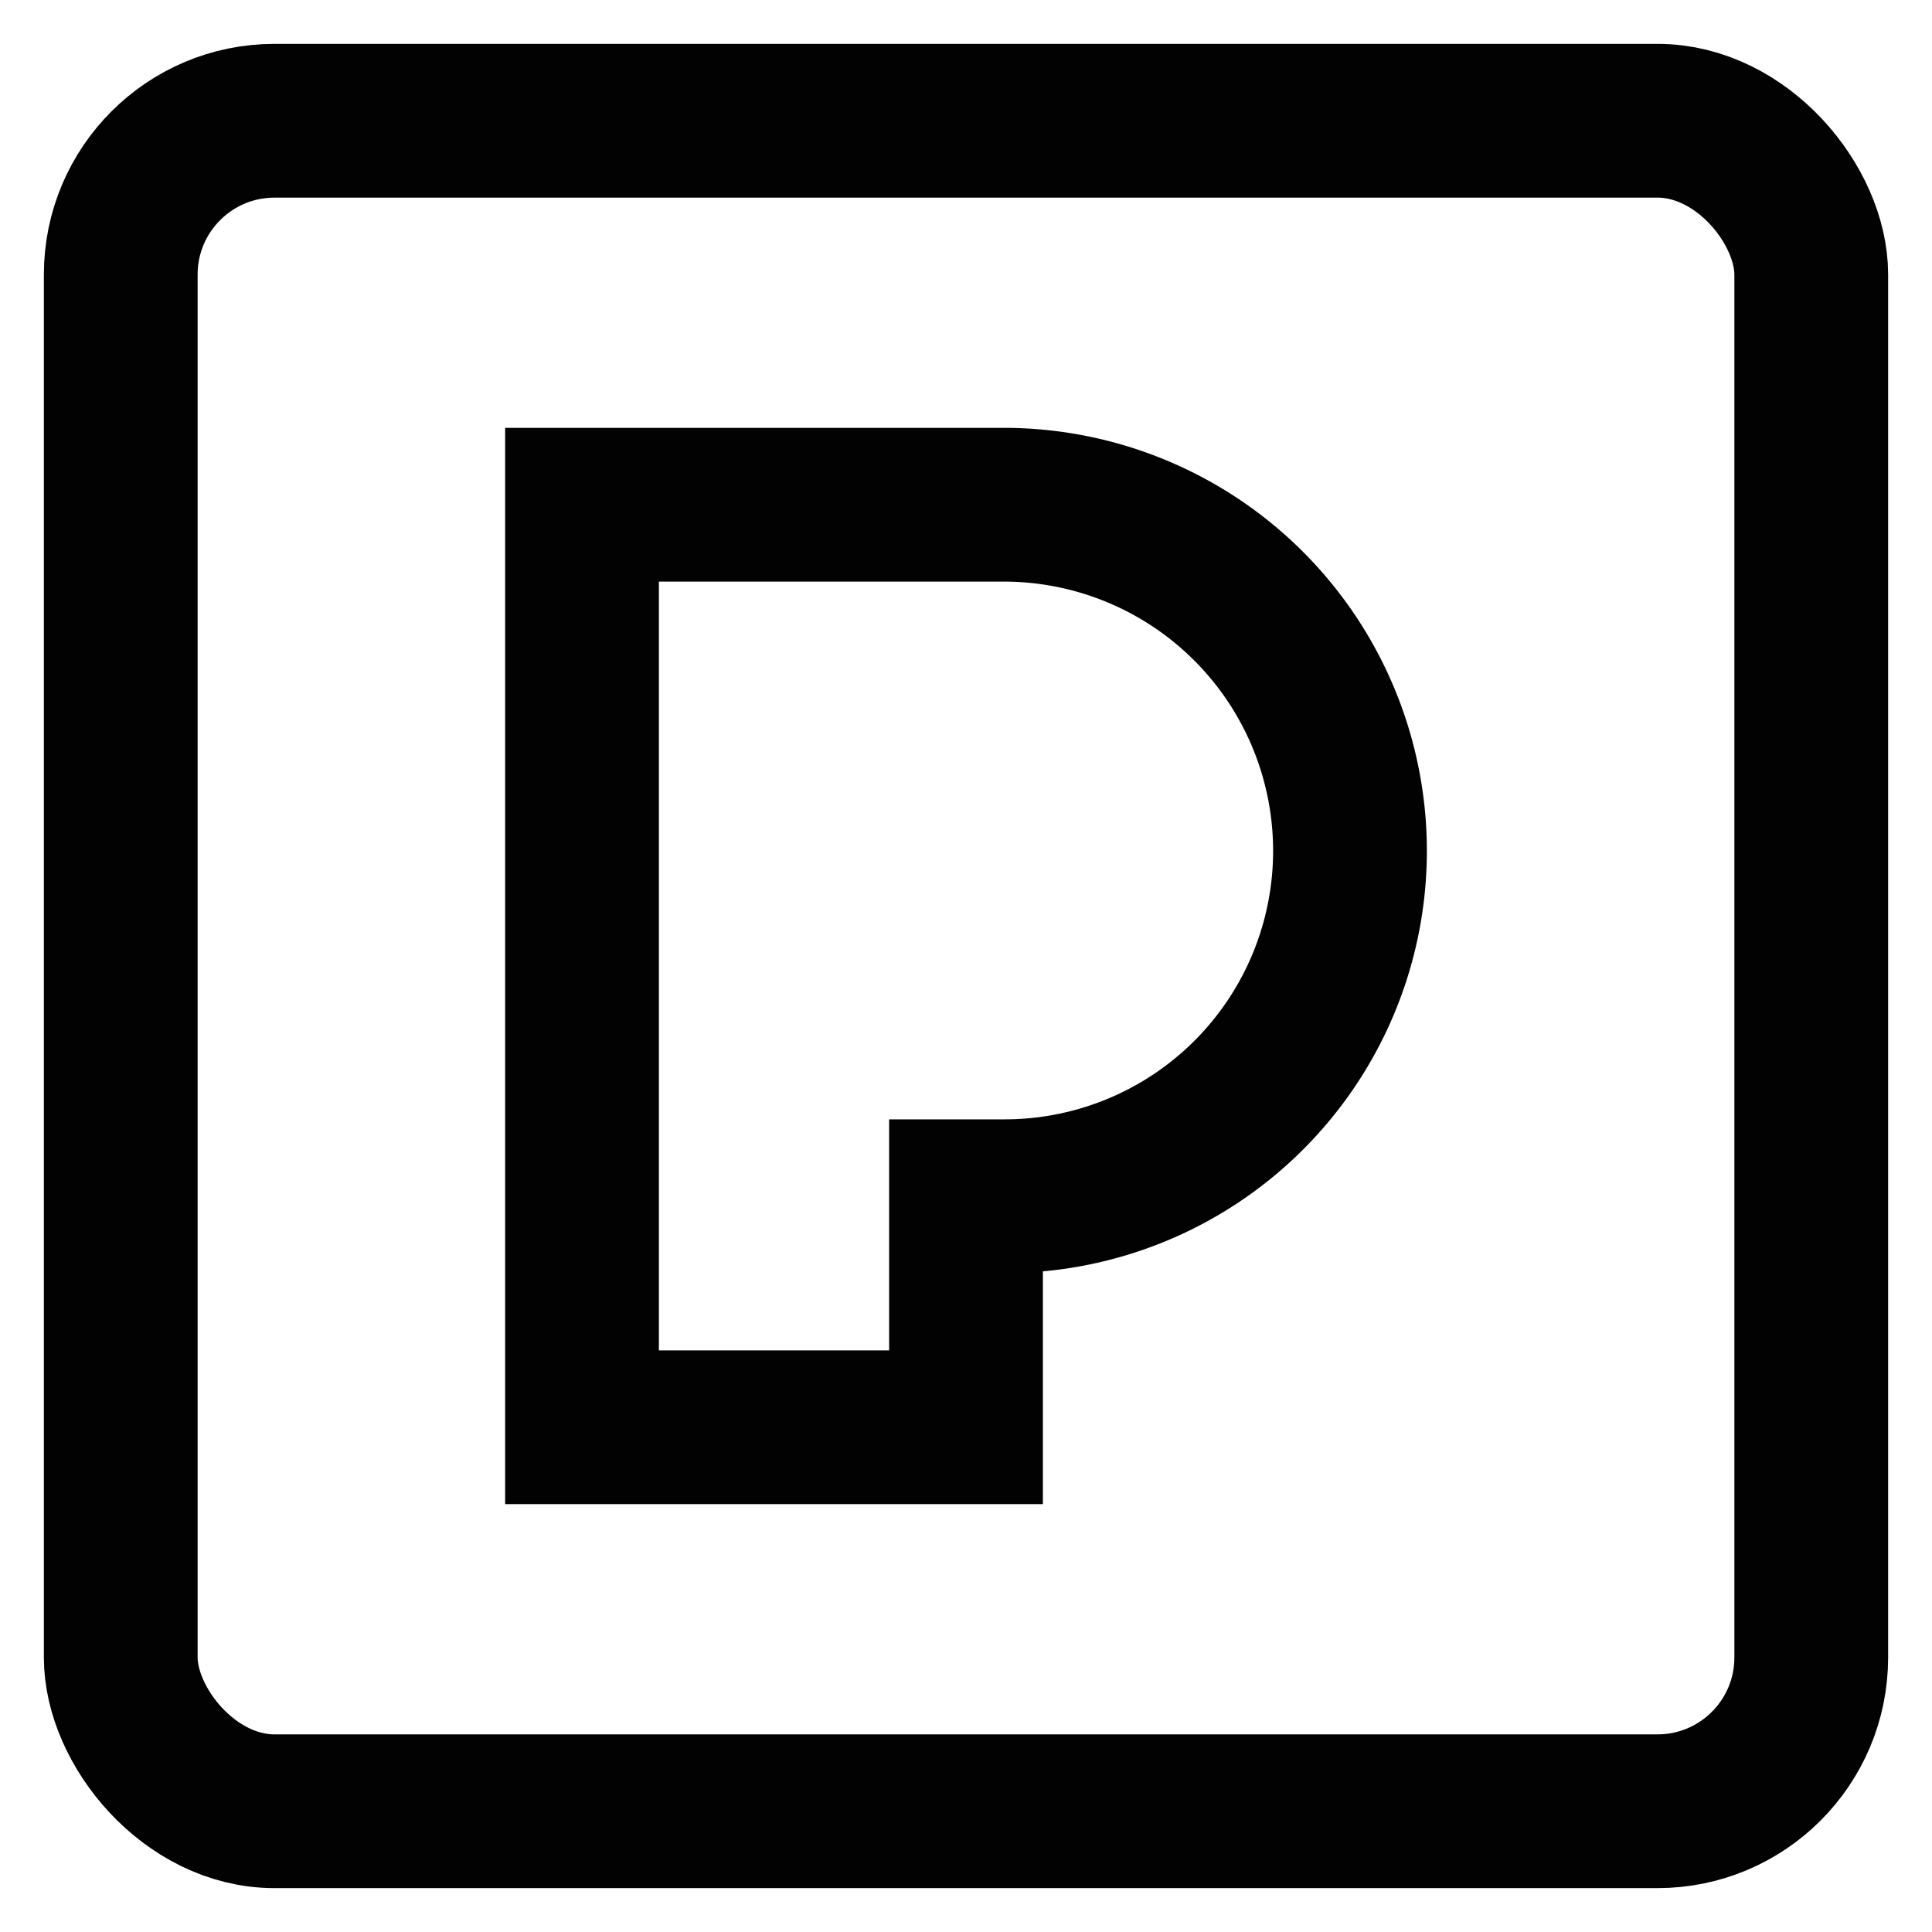 <?xml version="1.0" encoding="utf-8"?>
<svg width="800px" height="800px" viewBox="0 0 24 24" id="Layer_1" data-name="Layer 1" xmlns="http://www.w3.org/2000/svg"><defs><style>.cls-1{fill:none;stroke:#020202;stroke-miterlimit:10;stroke-width:1.91px;}</style></defs><path class="cls-1" d="M16.77,10.57h0a4.29,4.29,0,0,1-4.29,4.29H12v2.87H7.23V6.27h5.25A4.3,4.3,0,0,1,16.77,10.57Z"/><rect class="cls-1" x="1.5" y="1.5" width="21" height="21" rx="1.91"/></svg>